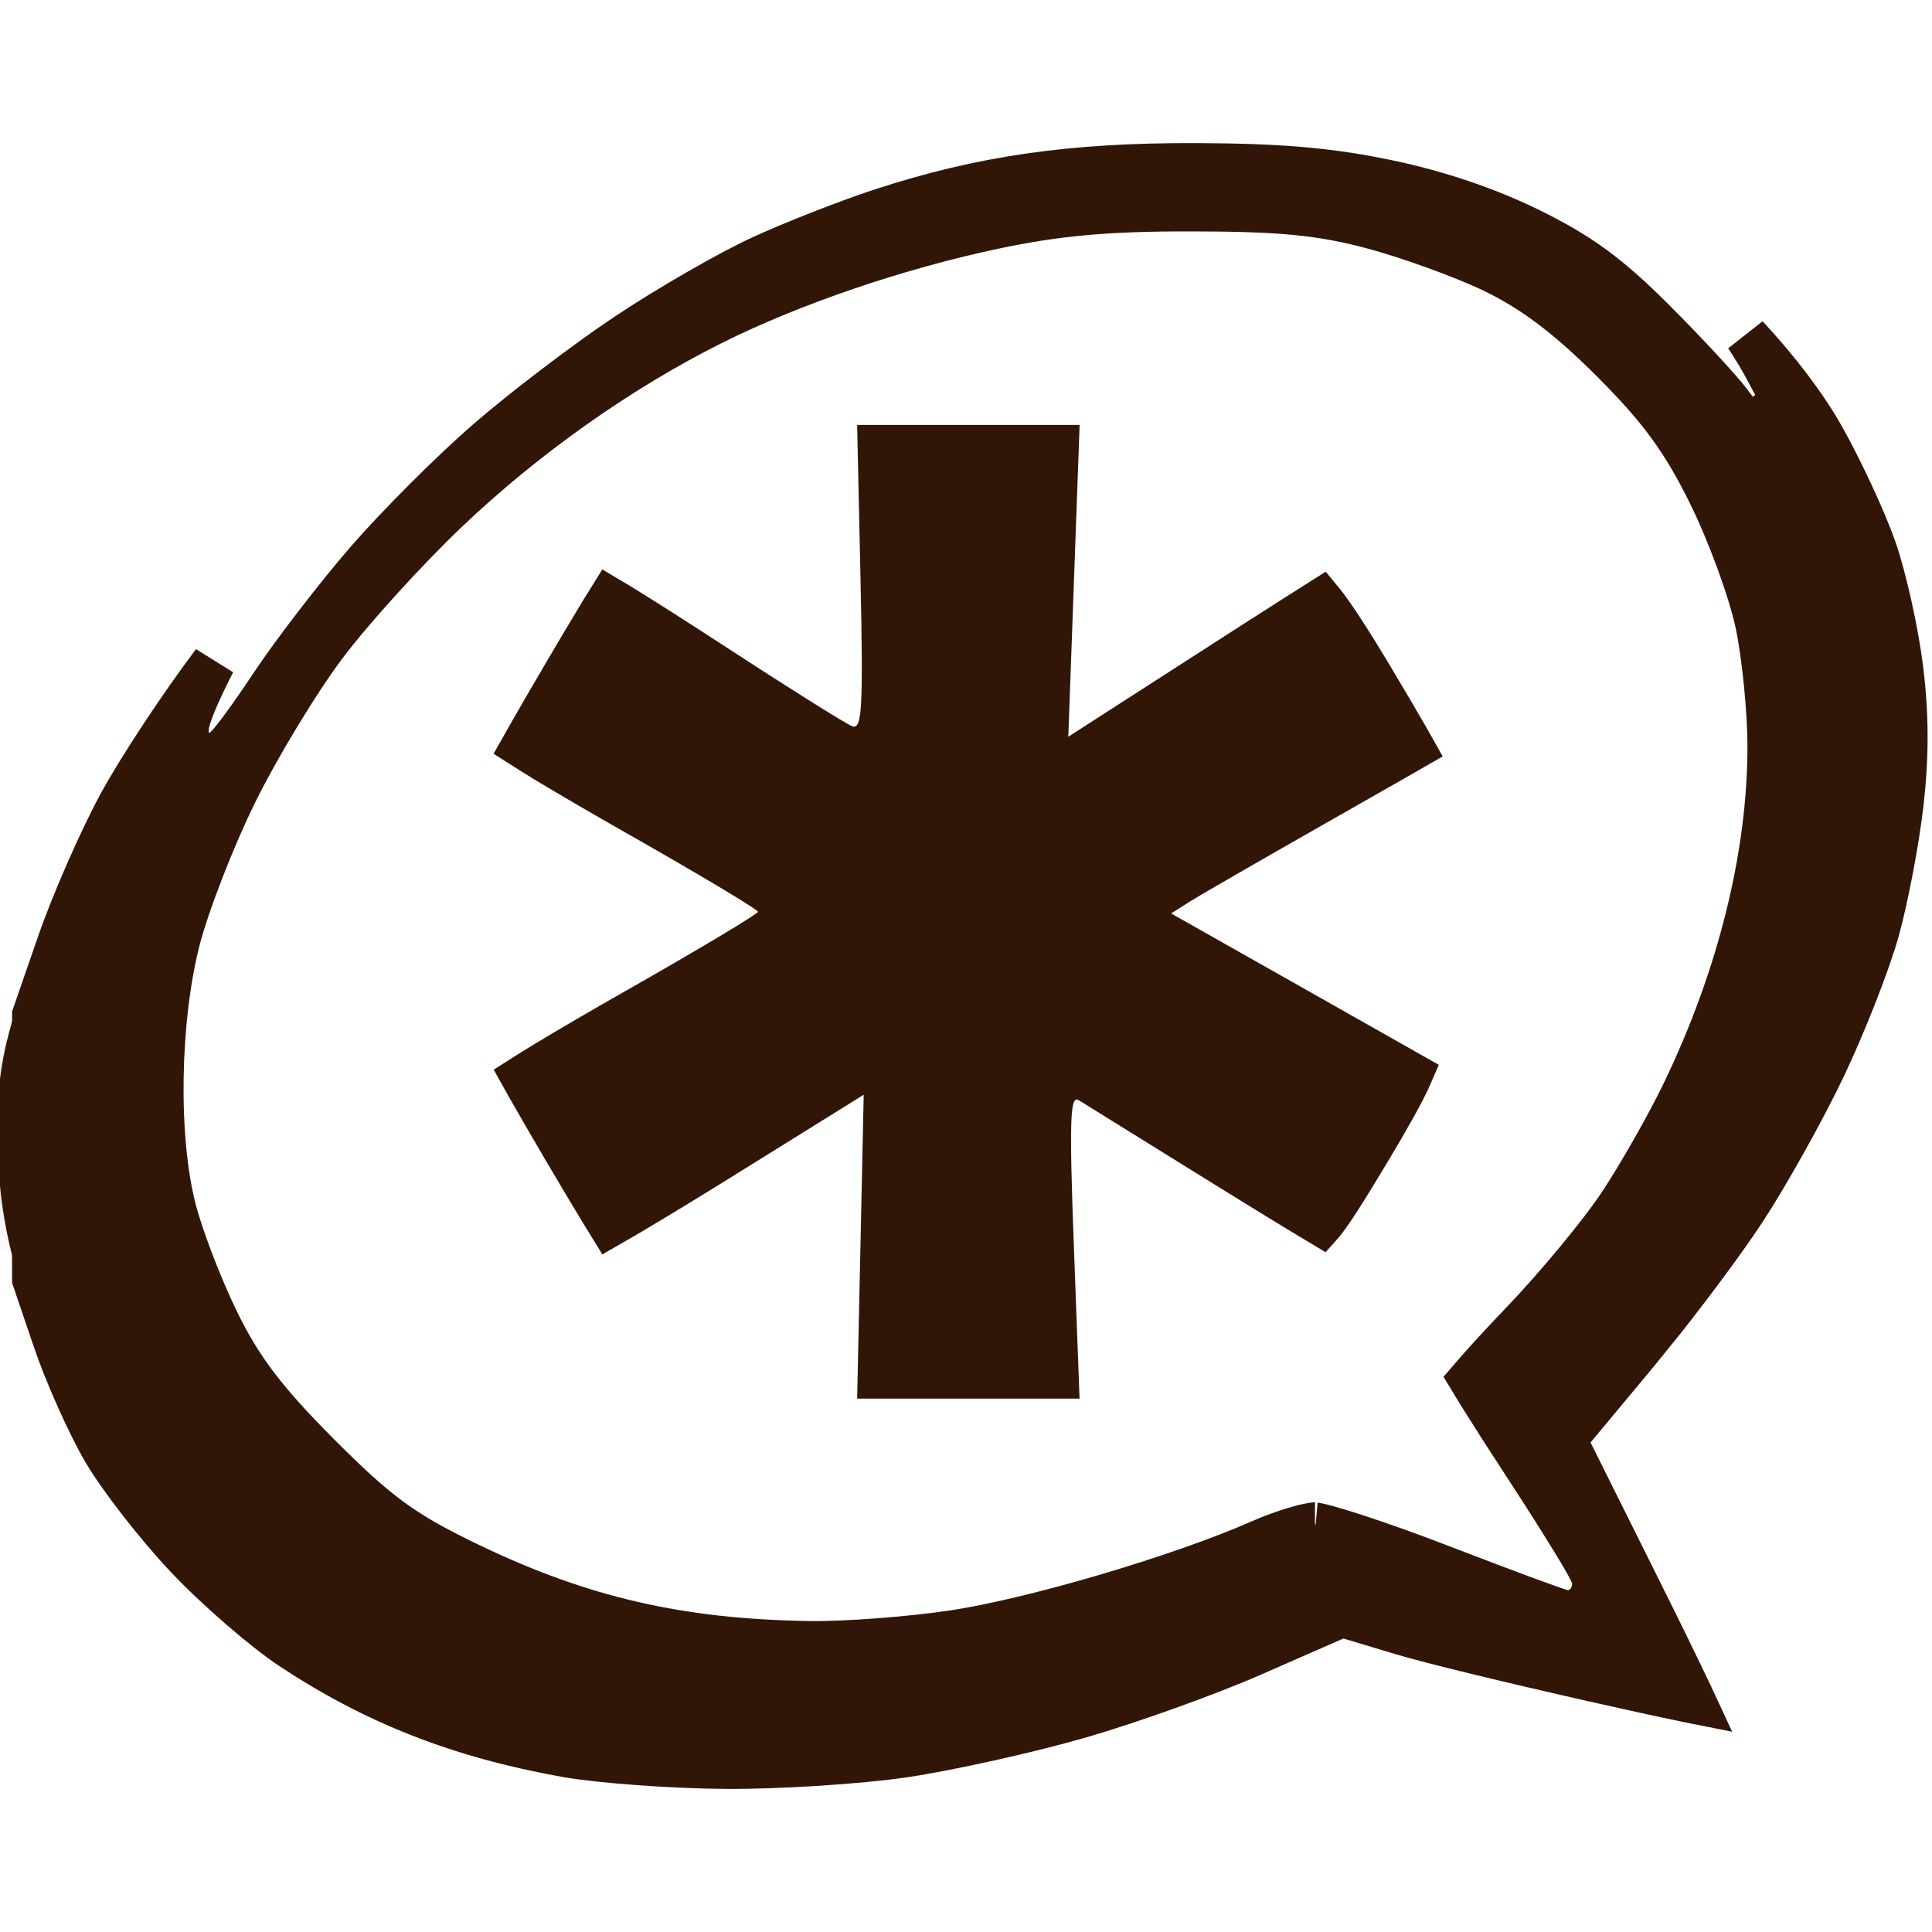 <svg width="44" height="44" viewBox="0 0 44 44" fill="none" xmlns="http://www.w3.org/2000/svg">
<g clip-path="url(#clip0_3027_69908)">
<path d="M24.069 10.178L23.959 13.21L23.83 16.76L23.795 17.716L24.601 17.199L25.838 16.402C26.519 15.964 27.771 15.159 28.621 14.612C29.209 14.234 29.763 13.883 30.087 13.678C30.119 13.717 30.157 13.763 30.197 13.817C30.433 14.134 30.761 14.639 31.176 15.33C31.526 15.914 31.839 16.447 32.062 16.835C32.104 16.909 32.142 16.978 32.177 17.04C32.067 17.103 31.938 17.178 31.793 17.261C31.309 17.538 30.645 17.915 29.921 18.327C28.478 19.148 27.084 19.951 26.835 20.108L26.404 20.38L25.695 20.826L26.424 21.238L29.31 22.869C30.521 23.554 31.62 24.177 32.128 24.464C32.113 24.498 32.099 24.537 32.079 24.58C31.92 24.921 31.629 25.444 31.18 26.193C30.633 27.105 30.32 27.598 30.117 27.848C30.108 27.859 30.098 27.868 30.09 27.877C29.686 27.636 28.648 27.002 27.518 26.299L24.826 24.628L24.734 24.582C24.621 24.537 24.45 24.506 24.267 24.604C24.07 24.708 24 24.893 23.977 24.962C23.922 25.124 23.905 25.346 23.898 25.584C23.881 26.095 23.904 26.976 23.957 28.398L24.067 31.352H20.032L20.096 28.403L20.17 24.943L20.19 24.02L19.406 24.508L16.456 26.343C15.647 26.846 14.906 27.296 14.366 27.616C14.181 27.726 14.019 27.817 13.889 27.892C13.833 27.801 13.768 27.697 13.698 27.581C13.463 27.193 13.162 26.688 12.865 26.184C12.569 25.68 12.279 25.179 12.062 24.799C12.006 24.7 11.957 24.609 11.912 24.529C12.044 24.445 12.209 24.34 12.405 24.222C12.944 23.895 13.689 23.46 14.511 22.993C15.337 22.524 16.09 22.085 16.638 21.758C16.911 21.595 17.136 21.457 17.294 21.355C17.372 21.305 17.44 21.261 17.491 21.225C17.515 21.207 17.546 21.185 17.573 21.161C17.586 21.15 17.611 21.128 17.637 21.099C17.649 21.084 17.673 21.055 17.695 21.016C17.712 20.985 17.762 20.893 17.762 20.765C17.762 20.637 17.713 20.545 17.695 20.515C17.673 20.475 17.649 20.446 17.637 20.432C17.611 20.401 17.586 20.379 17.573 20.368C17.546 20.344 17.515 20.323 17.491 20.306C17.44 20.269 17.372 20.224 17.294 20.174C17.136 20.073 16.911 19.935 16.638 19.771C16.09 19.444 15.337 19.006 14.511 18.537C13.689 18.071 12.944 17.635 12.405 17.309C12.209 17.189 12.043 17.084 11.911 17C11.956 16.921 12.005 16.83 12.062 16.731C12.278 16.351 12.569 15.85 12.865 15.347C13.161 14.843 13.461 14.338 13.696 13.95C13.764 13.838 13.827 13.736 13.882 13.648C13.993 13.714 14.127 13.794 14.277 13.888C14.77 14.193 15.444 14.623 16.181 15.104C16.922 15.587 17.626 16.038 18.164 16.376C18.433 16.545 18.662 16.686 18.834 16.79C18.92 16.842 18.994 16.885 19.053 16.918C19.098 16.944 19.168 16.983 19.227 17.006C19.322 17.042 19.5 17.085 19.693 16.995C19.877 16.91 19.962 16.756 20.001 16.665C20.073 16.495 20.097 16.267 20.11 16.033C20.139 15.528 20.129 14.638 20.097 13.148L20.032 10.178H24.069Z" fill="#311608" stroke="#311608"/>
<path d="M27.26 3.759C29.185 3.766 30.312 3.868 31.611 4.141C32.756 4.381 33.892 4.765 34.855 5.241C35.979 5.797 36.631 6.271 37.648 7.288C38.409 8.048 39.186 8.891 39.385 9.158L39.386 9.159L39.795 9.705L40.635 9.168L40.227 8.409H40.227C40.1 8.169 39.947 7.916 39.776 7.657C40.478 8.411 41.103 9.227 41.514 9.957C41.936 10.707 42.474 11.865 42.698 12.511C42.921 13.152 43.196 14.386 43.3 15.226C43.43 16.273 43.432 17.219 43.31 18.288C43.213 19.147 42.962 20.454 42.763 21.177C42.566 21.889 42.017 23.299 41.544 24.293C41.072 25.285 40.238 26.777 39.698 27.595C39.292 28.21 38.574 29.18 37.91 30.023L37.277 30.805L35.84 32.531L35.631 32.782L35.776 33.074L37.395 36.323C37.84 37.214 38.236 38.028 38.518 38.622C38.539 38.667 38.559 38.712 38.579 38.755C38.544 38.748 38.507 38.742 38.47 38.734C37.862 38.609 37.044 38.43 36.184 38.235C34.455 37.843 32.59 37.394 31.933 37.195H31.932L30.739 36.837L30.564 36.784L30.395 36.858L28.515 37.682H28.514C27.503 38.126 25.723 38.764 24.572 39.096C23.42 39.427 21.624 39.827 20.599 39.98C19.578 40.131 17.734 40.25 16.519 40.241C15.296 40.232 13.661 40.112 12.899 39.977C10.456 39.54 8.526 38.78 6.618 37.513C5.998 37.1 4.922 36.167 4.252 35.456C3.579 34.743 2.729 33.651 2.377 33.048C2.019 32.436 1.504 31.283 1.243 30.511V30.51L0.775 29.133V23.12L1.345 21.474C1.665 20.549 2.296 19.115 2.736 18.306C3.176 17.499 4.134 16.047 4.854 15.097C4.857 15.093 4.859 15.089 4.862 15.085C4.696 15.415 4.551 15.717 4.448 15.961C4.383 16.115 4.328 16.261 4.294 16.382C4.278 16.44 4.26 16.514 4.254 16.591C4.251 16.629 4.249 16.688 4.261 16.755C4.272 16.818 4.305 16.936 4.409 17.04C4.531 17.162 4.681 17.193 4.791 17.188C4.886 17.183 4.958 17.152 4.99 17.137C5.057 17.105 5.104 17.064 5.122 17.049C5.166 17.011 5.207 16.965 5.238 16.93C5.306 16.852 5.39 16.744 5.482 16.62C5.67 16.369 5.915 16.018 6.174 15.628C6.671 14.878 7.66 13.591 8.361 12.782C9.059 11.978 10.296 10.741 11.1 10.044C11.905 9.345 13.342 8.249 14.281 7.623C15.223 6.995 16.597 6.205 17.32 5.871C18.056 5.531 19.301 5.043 20.072 4.791C22.359 4.044 24.395 3.748 27.26 3.759ZM27.171 4.77C25.235 4.766 24.105 4.866 22.671 5.167C20.464 5.63 18.05 6.449 16.223 7.361C14.114 8.414 11.957 9.939 10.178 11.633C9.264 12.502 8.022 13.867 7.408 14.682C6.793 15.498 5.881 17.004 5.365 18.05C4.852 19.091 4.261 20.608 4.051 21.443C3.595 23.259 3.552 25.901 3.966 27.527C4.128 28.165 4.564 29.3 4.938 30.07C5.475 31.177 6.046 31.92 7.26 33.137C7.922 33.8 8.403 34.247 8.912 34.618C9.424 34.991 9.948 35.276 10.685 35.631C13.239 36.86 15.482 37.375 18.439 37.418C19.271 37.43 20.739 37.317 21.724 37.169C23.551 36.893 26.902 35.903 28.713 35.103C28.962 34.993 29.238 34.893 29.48 34.82C29.74 34.742 29.902 34.715 29.948 34.715C29.926 34.715 29.932 34.712 29.993 34.725C30.044 34.735 30.114 34.752 30.202 34.776C30.378 34.824 30.611 34.894 30.884 34.983C31.429 35.161 32.123 35.408 32.83 35.681C33.546 35.956 34.209 36.208 34.7 36.39C34.946 36.48 35.15 36.554 35.298 36.606C35.371 36.632 35.433 36.654 35.48 36.669C35.504 36.676 35.527 36.684 35.549 36.69C35.559 36.693 35.574 36.697 35.591 36.701C35.594 36.702 35.645 36.714 35.707 36.714C35.955 36.714 36.117 36.563 36.194 36.444C36.273 36.324 36.304 36.188 36.304 36.066C36.304 35.995 36.288 35.938 36.283 35.92C36.276 35.894 36.268 35.872 36.262 35.856C36.249 35.826 36.235 35.795 36.223 35.77C36.197 35.718 36.163 35.655 36.125 35.587C36.047 35.448 35.936 35.263 35.803 35.046C35.536 34.61 35.17 34.033 34.769 33.419C34.37 32.81 34.008 32.244 33.747 31.826C33.643 31.66 33.557 31.518 33.49 31.407C33.544 31.344 33.608 31.269 33.683 31.185C33.932 30.903 34.28 30.526 34.665 30.125C35.453 29.302 36.464 28.086 36.914 27.401C37.354 26.733 37.992 25.609 38.339 24.89C39.608 22.261 40.303 19.472 40.297 16.975C40.295 16.178 40.173 14.946 40.02 14.21C39.862 13.458 39.381 12.149 38.951 11.274C38.342 10.033 37.814 9.31 36.72 8.216C35.718 7.214 34.911 6.601 33.98 6.158C33.279 5.825 32.063 5.388 31.258 5.173C30.088 4.861 29.18 4.773 27.171 4.77Z" fill="#311608" stroke="#311608"/>
<path fill-rule="evenodd" clip-rule="evenodd" d="M1.317 30.201C0.675 28.488 0.448 27.375 0.439 25.726C0.437 24.102 0.722 23.44 1.474 21.26L1.317 30.201Z" fill="#311608" stroke="#311608"/>
<mask id="path-4-inside-1_3027_69908" fill="white">
<path fill-rule="evenodd" clip-rule="evenodd" d="M0.224 28.213C-0.026 27.035 -0.072 25.46 0.114 24.438C0.135 24.324 0.177 24.127 0.209 24.001L0.266 23.771L0.27 24.932C0.272 25.57 0.272 26.614 0.27 27.251L0.266 28.41L0.224 28.213Z"/>
</mask>
<path d="M0.224 28.213L1.006 28.046L1.006 28.046L0.224 28.213ZM0.114 24.438L-0.673 24.294L0.114 24.438ZM0.209 24.001L0.985 24.194L0.985 24.194L0.209 24.001ZM0.266 23.771L1.066 23.768L-0.511 23.578L0.266 23.771ZM0.27 24.932L-0.53 24.934V24.934L0.27 24.932ZM0.27 27.251L-0.53 27.248V27.248L0.27 27.251ZM0.266 28.41L-0.517 28.576L1.066 28.412L0.266 28.41ZM0.224 28.213L1.006 28.046C0.774 26.955 0.736 25.485 0.901 24.581L0.114 24.438L-0.673 24.294C-0.881 25.434 -0.827 27.116 -0.559 28.379L0.224 28.213ZM0.114 24.438L0.901 24.581C0.918 24.486 0.957 24.306 0.985 24.194L0.209 24.001L-0.568 23.808C-0.603 23.949 -0.649 24.162 -0.673 24.294L0.114 24.438ZM0.209 24.001L0.985 24.194L1.042 23.964L0.266 23.771L-0.511 23.578L-0.568 23.808L0.209 24.001ZM0.266 23.771L-0.534 23.774L-0.53 24.934L0.27 24.932L1.07 24.929L1.066 23.768L0.266 23.771ZM0.27 24.932L-0.53 24.934C-0.528 25.571 -0.528 26.613 -0.53 27.248L0.27 27.251L1.07 27.254C1.072 26.615 1.072 25.569 1.07 24.929L0.27 24.932ZM0.27 27.251L-0.53 27.248L-0.534 28.407L0.266 28.41L1.066 28.412L1.07 27.254L0.27 27.251ZM0.266 28.41L1.048 28.243L1.006 28.046L0.224 28.213L-0.559 28.379L-0.517 28.576L0.266 28.41Z" fill="#311608" mask="url(#path-4-inside-1_3027_69908)"/>
</g>
<defs>
<clipPath id="clip0_3027_69908">
<rect width="44" height="44" fill="white"/>
</clipPath>
</defs>
</svg>
